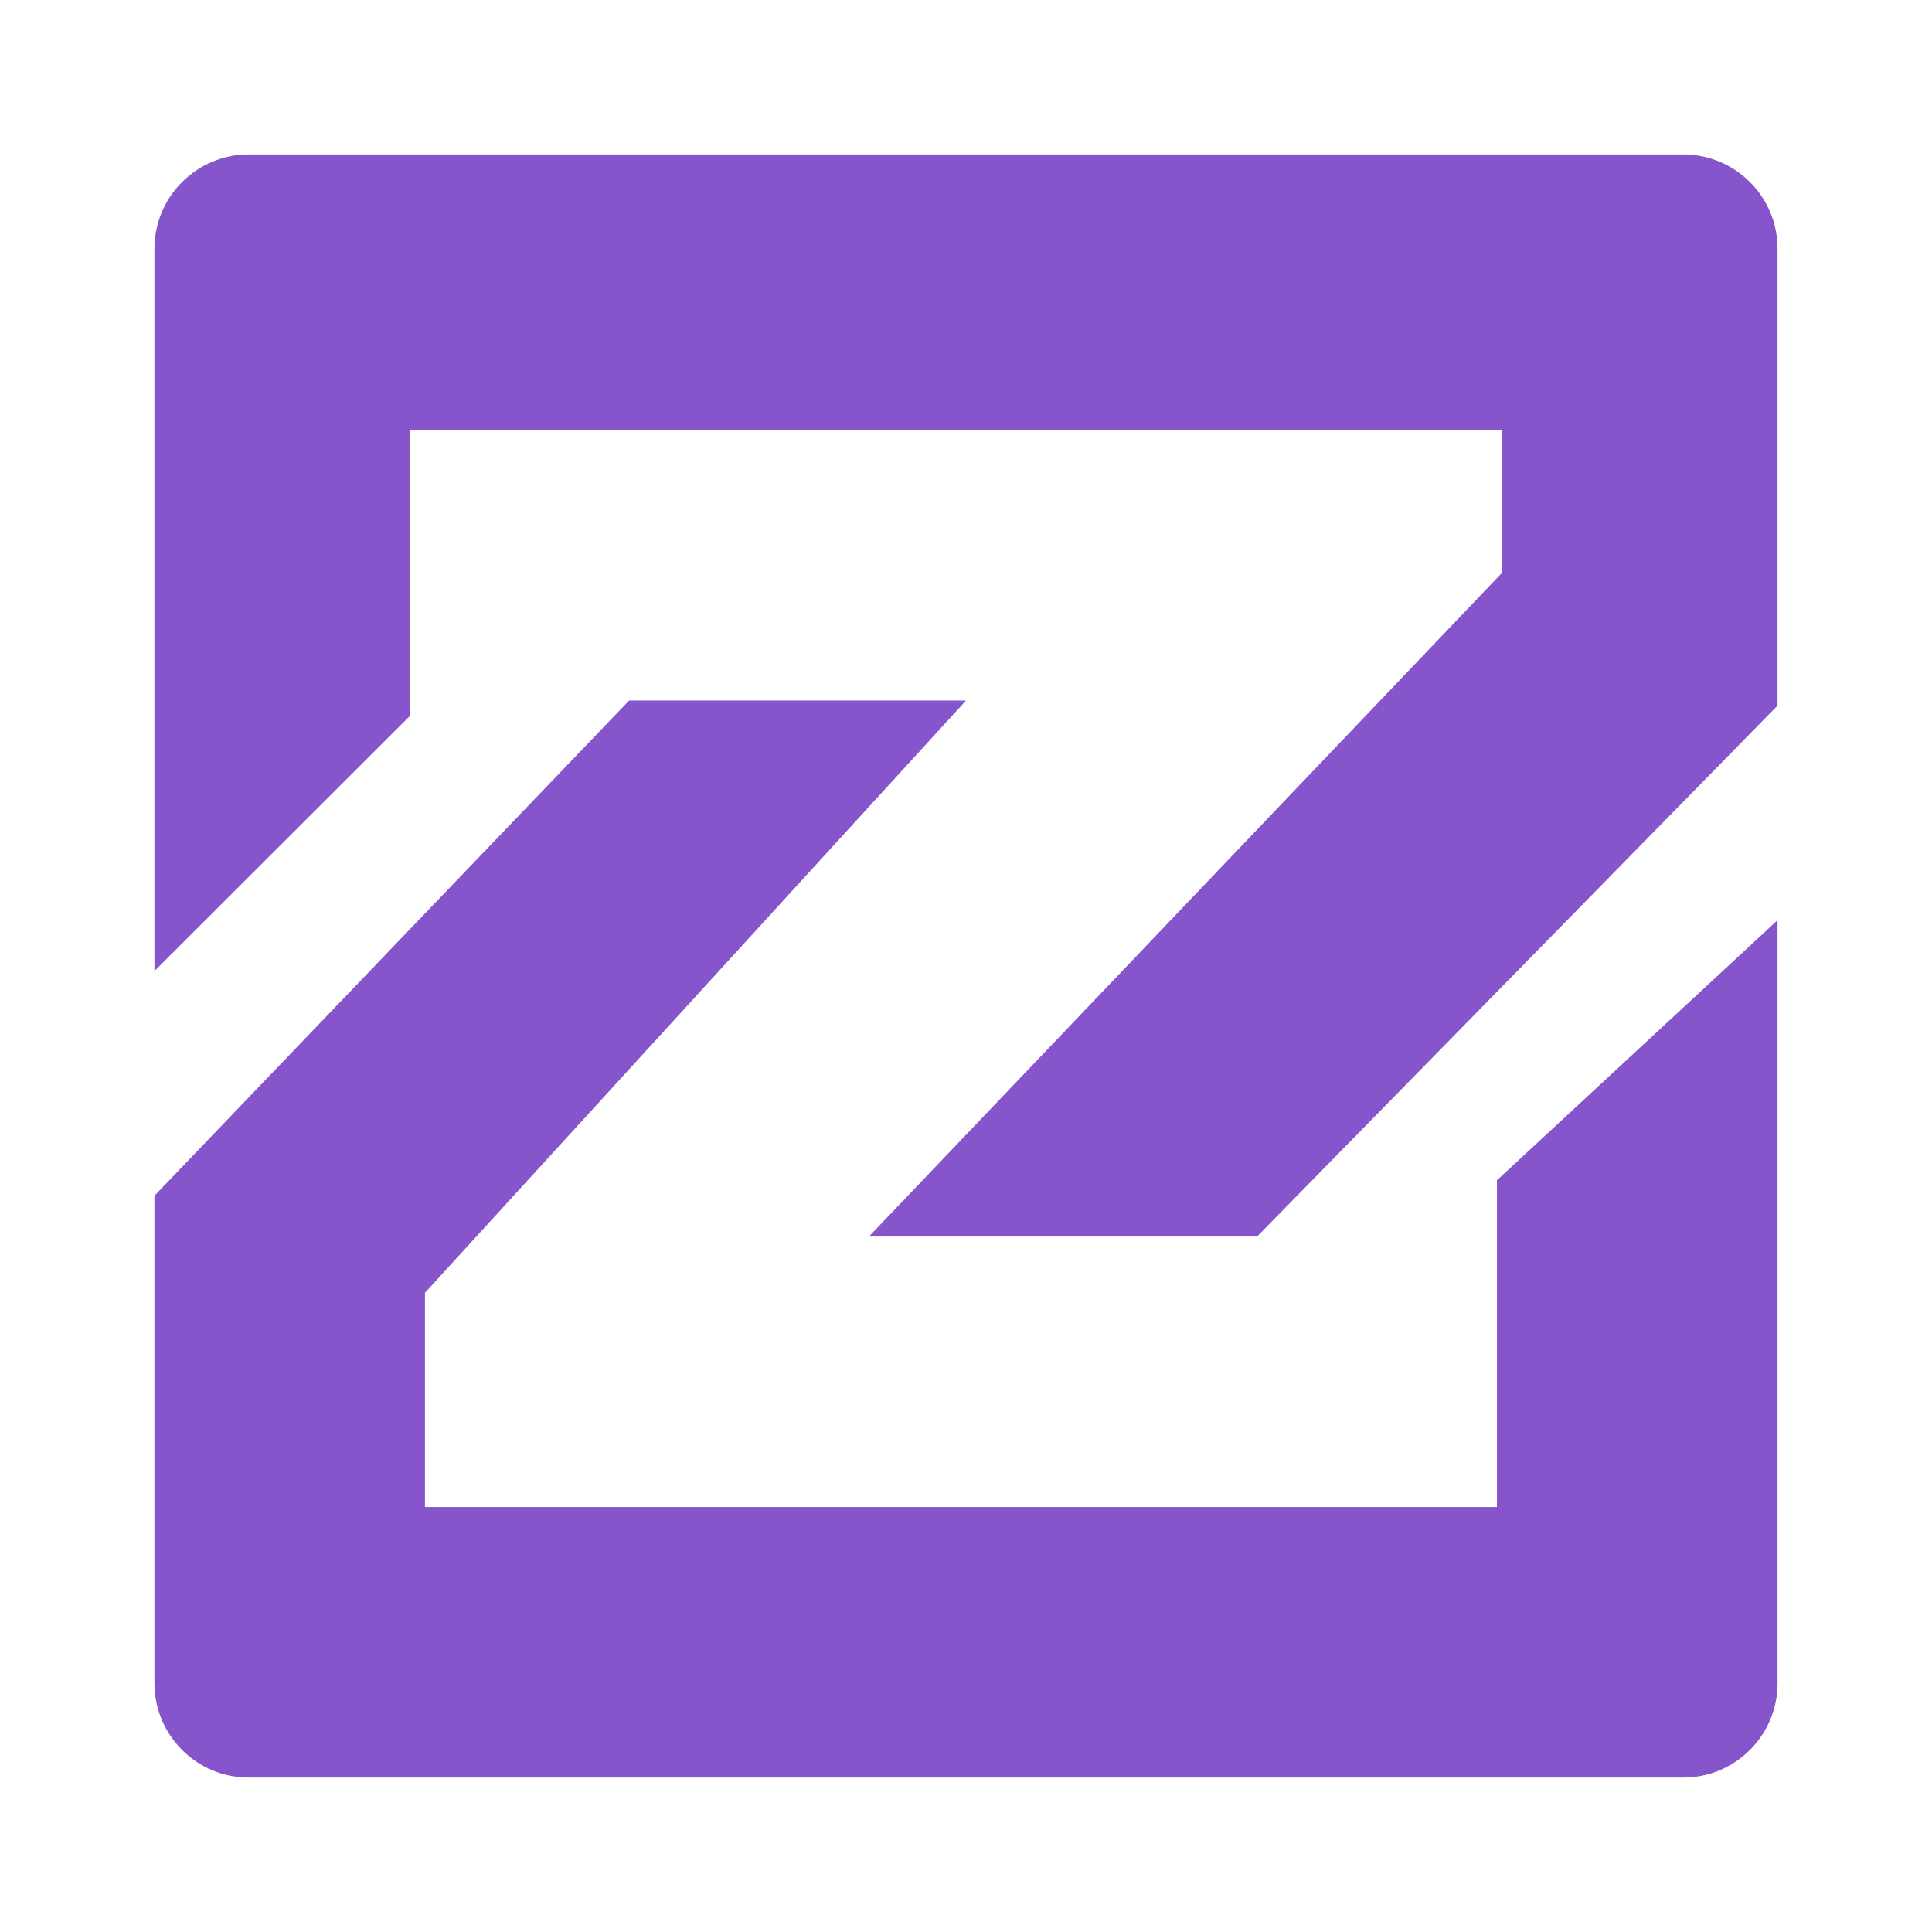 <svg xmlns="http://www.w3.org/2000/svg" xmlns:xlink="http://www.w3.org/1999/xlink" width="2048" zoomAndPan="magnify" viewBox="0 0 1536 1536" height="2048" preserveAspectRatio="xMidYMid meet" version="1.0"><defs><clipPath id="b4666aeb61"><path d="M 122.785 122.785 L 1413.535 122.785 L 1413.535 984 L 122.785 984 Z M 122.785 122.785 " clip-rule="nonzero"/></clipPath><clipPath id="0611c7266d"><path d="M 122.785 197.785 L 122.785 1338.215 C 122.785 1379.637 156.363 1413.215 197.785 1413.215 L 1338.215 1413.215 C 1379.637 1413.215 1413.215 1379.637 1413.215 1338.215 L 1413.215 197.785 C 1413.215 156.363 1379.637 122.785 1338.215 122.785 L 197.785 122.785 C 156.363 122.785 122.785 156.363 122.785 197.785 Z M 122.785 197.785 " clip-rule="nonzero"/></clipPath><clipPath id="ef5e853e37"><path d="M 122.785 556 L 1413.535 556 L 1413.535 1413.535 L 122.785 1413.535 Z M 122.785 556 " clip-rule="nonzero"/></clipPath><clipPath id="779442916d"><path d="M 122.785 197.785 L 122.785 1338.215 C 122.785 1379.637 156.363 1413.215 197.785 1413.215 L 1338.215 1413.215 C 1379.637 1413.215 1413.215 1379.637 1413.215 1338.215 L 1413.215 197.785 C 1413.215 156.363 1379.637 122.785 1338.215 122.785 L 197.785 122.785 C 156.363 122.785 122.785 156.363 122.785 197.785 Z M 122.785 197.785 " clip-rule="nonzero"/></clipPath></defs><g clip-path="url(#b4666aeb61)"><g clip-path="url(#0611c7266d)"><path fill="#8654cb" d="M 325.809 569.27 L 325.809 341.867 L 1194.121 341.867 L 1194.121 455.426 L 690.855 983.066 L 999.41 983.066 L 1413.207 560.953 L 1413.207 122.785 L 122.785 122.785 L 122.785 772.008 Z M 325.809 569.27 " fill-opacity="1" fill-rule="nonzero"/></g></g><g clip-path="url(#ef5e853e37)"><g clip-path="url(#779442916d)"><path fill="#8654cb" d="M 1413.207 731.574 L 1413.207 1413.207 L 122.785 1413.207 L 122.785 950.66 L 500.16 556.938 L 767.996 556.938 L 337.855 1027.801 L 337.855 1198.137 L 1190.105 1198.137 L 1190.105 938.332 Z M 1413.207 731.574 " fill-opacity="1" fill-rule="nonzero"/></g></g></svg>